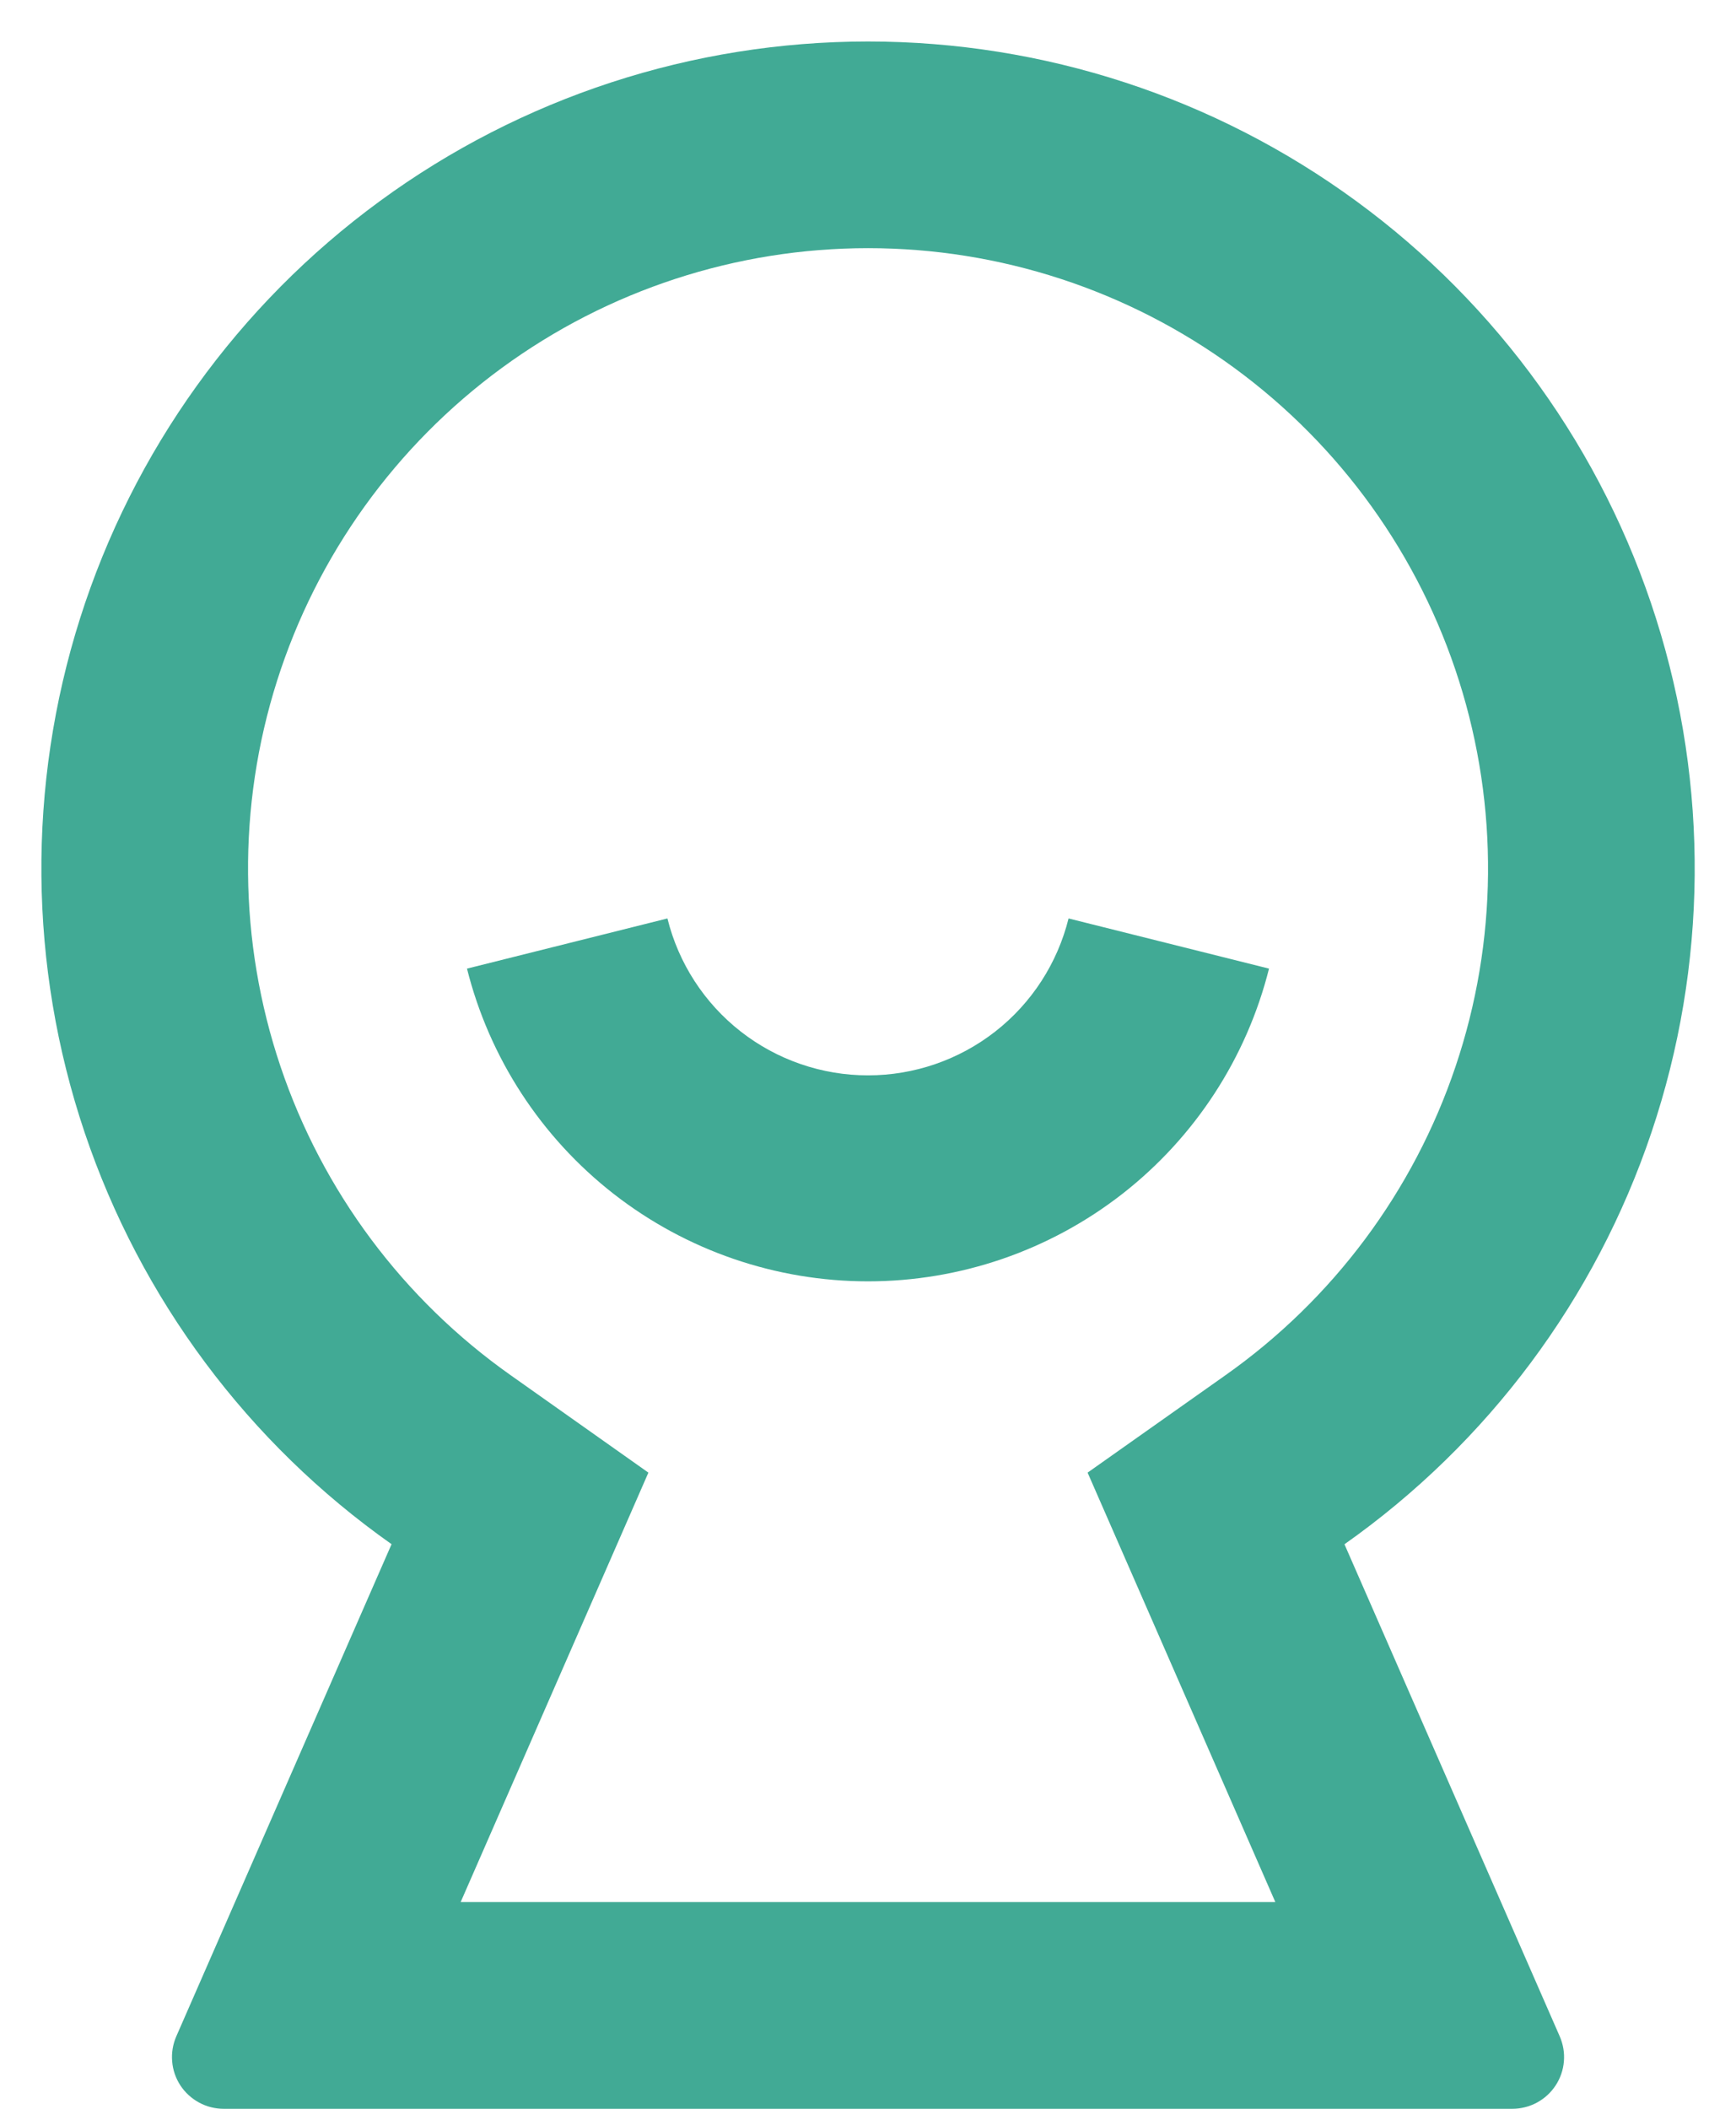 <svg xmlns="http://www.w3.org/2000/svg" width="28" height="34" viewBox="0 0 28 34" fill="none"><path d="M6.317 24.898C4.002 23.266 2.268 20.94 1.364 18.256C0.461 15.572 0.435 12.671 1.291 9.971C2.147 7.272 3.841 4.915 6.126 3.243C8.411 1.57 11.169 0.669 14.001 0.669C16.833 0.669 19.591 1.57 21.876 3.243C24.161 4.915 25.854 7.272 26.71 9.971C27.566 12.671 27.541 15.572 26.637 18.256C25.734 20.94 23.999 23.266 21.685 24.898L25.157 32.832C25.212 32.959 25.236 33.098 25.224 33.236C25.213 33.374 25.167 33.507 25.091 33.623C25.015 33.739 24.911 33.834 24.789 33.9C24.667 33.966 24.53 34 24.392 34H3.608C3.47 34 3.333 33.966 3.212 33.9C3.09 33.834 2.986 33.739 2.91 33.624C2.834 33.508 2.788 33.375 2.777 33.237C2.765 33.099 2.788 32.96 2.843 32.833L6.315 24.898H6.317ZM17.542 23.743L19.762 22.175C21.498 20.951 22.799 19.207 23.477 17.194C24.156 15.181 24.175 13.004 23.533 10.979C22.892 8.955 21.622 7.187 19.908 5.932C18.194 4.677 16.125 4.001 14.001 4.001C11.877 4.001 9.808 4.677 8.094 5.932C6.38 7.187 5.11 8.955 4.468 10.979C3.826 13.004 3.846 15.181 4.524 17.194C5.202 19.207 6.504 20.951 8.24 22.175L10.458 23.743L7.43 30.667H20.57L17.542 23.743ZM7.532 15.617L10.765 14.808C10.944 15.531 11.36 16.172 11.947 16.631C12.533 17.089 13.256 17.338 14 17.338C14.744 17.338 15.467 17.089 16.053 16.631C16.64 16.172 17.055 15.531 17.235 14.808L20.468 15.617C20.106 17.058 19.273 18.336 18.101 19.25C16.929 20.163 15.486 20.659 14 20.659C12.514 20.659 11.071 20.163 9.899 19.25C8.727 18.336 7.894 17.058 7.532 15.617Z" fill="#41AA95"></path></svg>
